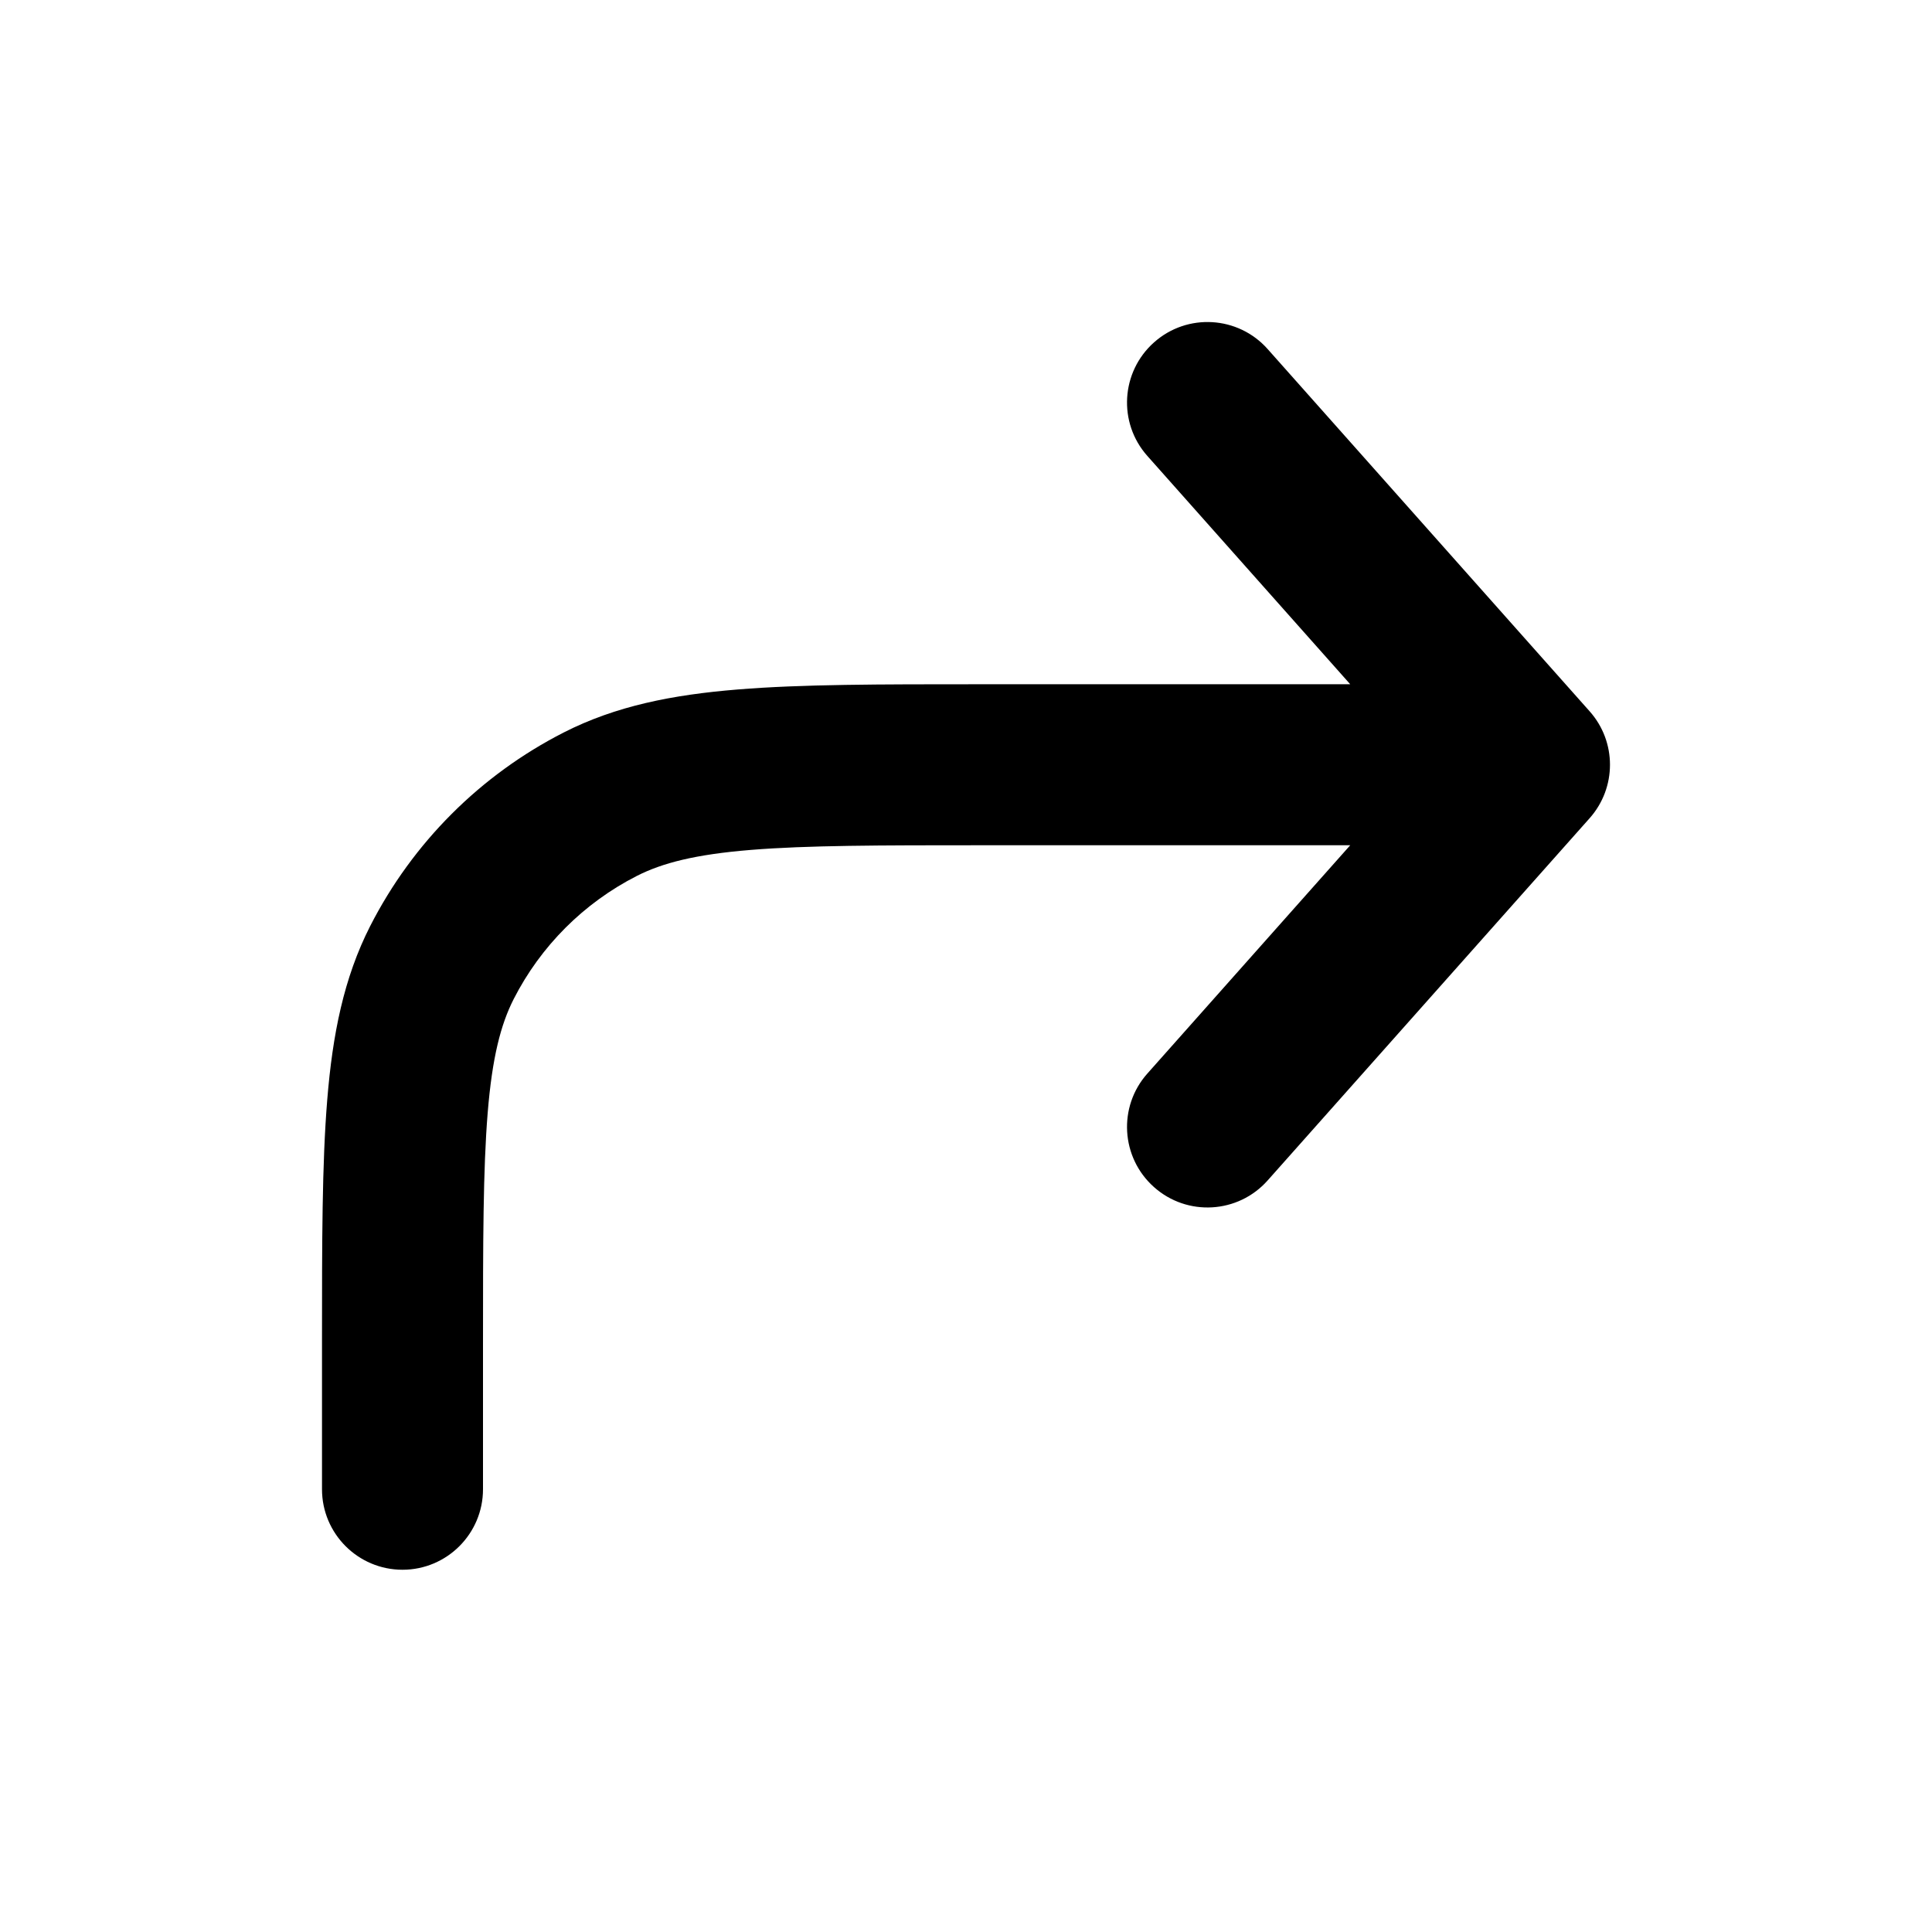 <svg width="24" height="24" viewBox="0 0 24 24" fill="none" xmlns="http://www.w3.org/2000/svg">
<path fill-rule="evenodd" clip-rule="evenodd" d="M14.336 14.747C13.923 14.38 13.886 13.748 14.253 13.336L16.773 10.5L12.2 10.5C10.923 10.5 10.026 10.501 9.326 10.558C8.637 10.614 8.228 10.72 7.911 10.881C7.252 11.217 6.717 11.752 6.381 12.411C6.22 12.728 6.114 13.137 6.058 13.826C6.001 14.526 6 15.423 6 16.7L6 18.5C6 19.052 5.552 19.5 5 19.5C4.448 19.5 4 19.052 4 18.5V16.657C4 15.433 4 14.454 4.065 13.663C4.131 12.851 4.27 12.149 4.599 11.503C5.127 10.468 5.968 9.627 7.003 9.099C7.649 8.77 8.351 8.631 9.163 8.565C9.954 8.5 10.933 8.5 12.157 8.5L16.773 8.5L14.253 5.664C13.886 5.252 13.923 4.62 14.336 4.253C14.748 3.886 15.38 3.923 15.747 4.336L19.747 8.836C20.084 9.214 20.084 9.785 19.747 10.164L15.747 14.664C15.38 15.077 14.748 15.114 14.336 14.747Z" fill="currentColor"/>
</svg>
